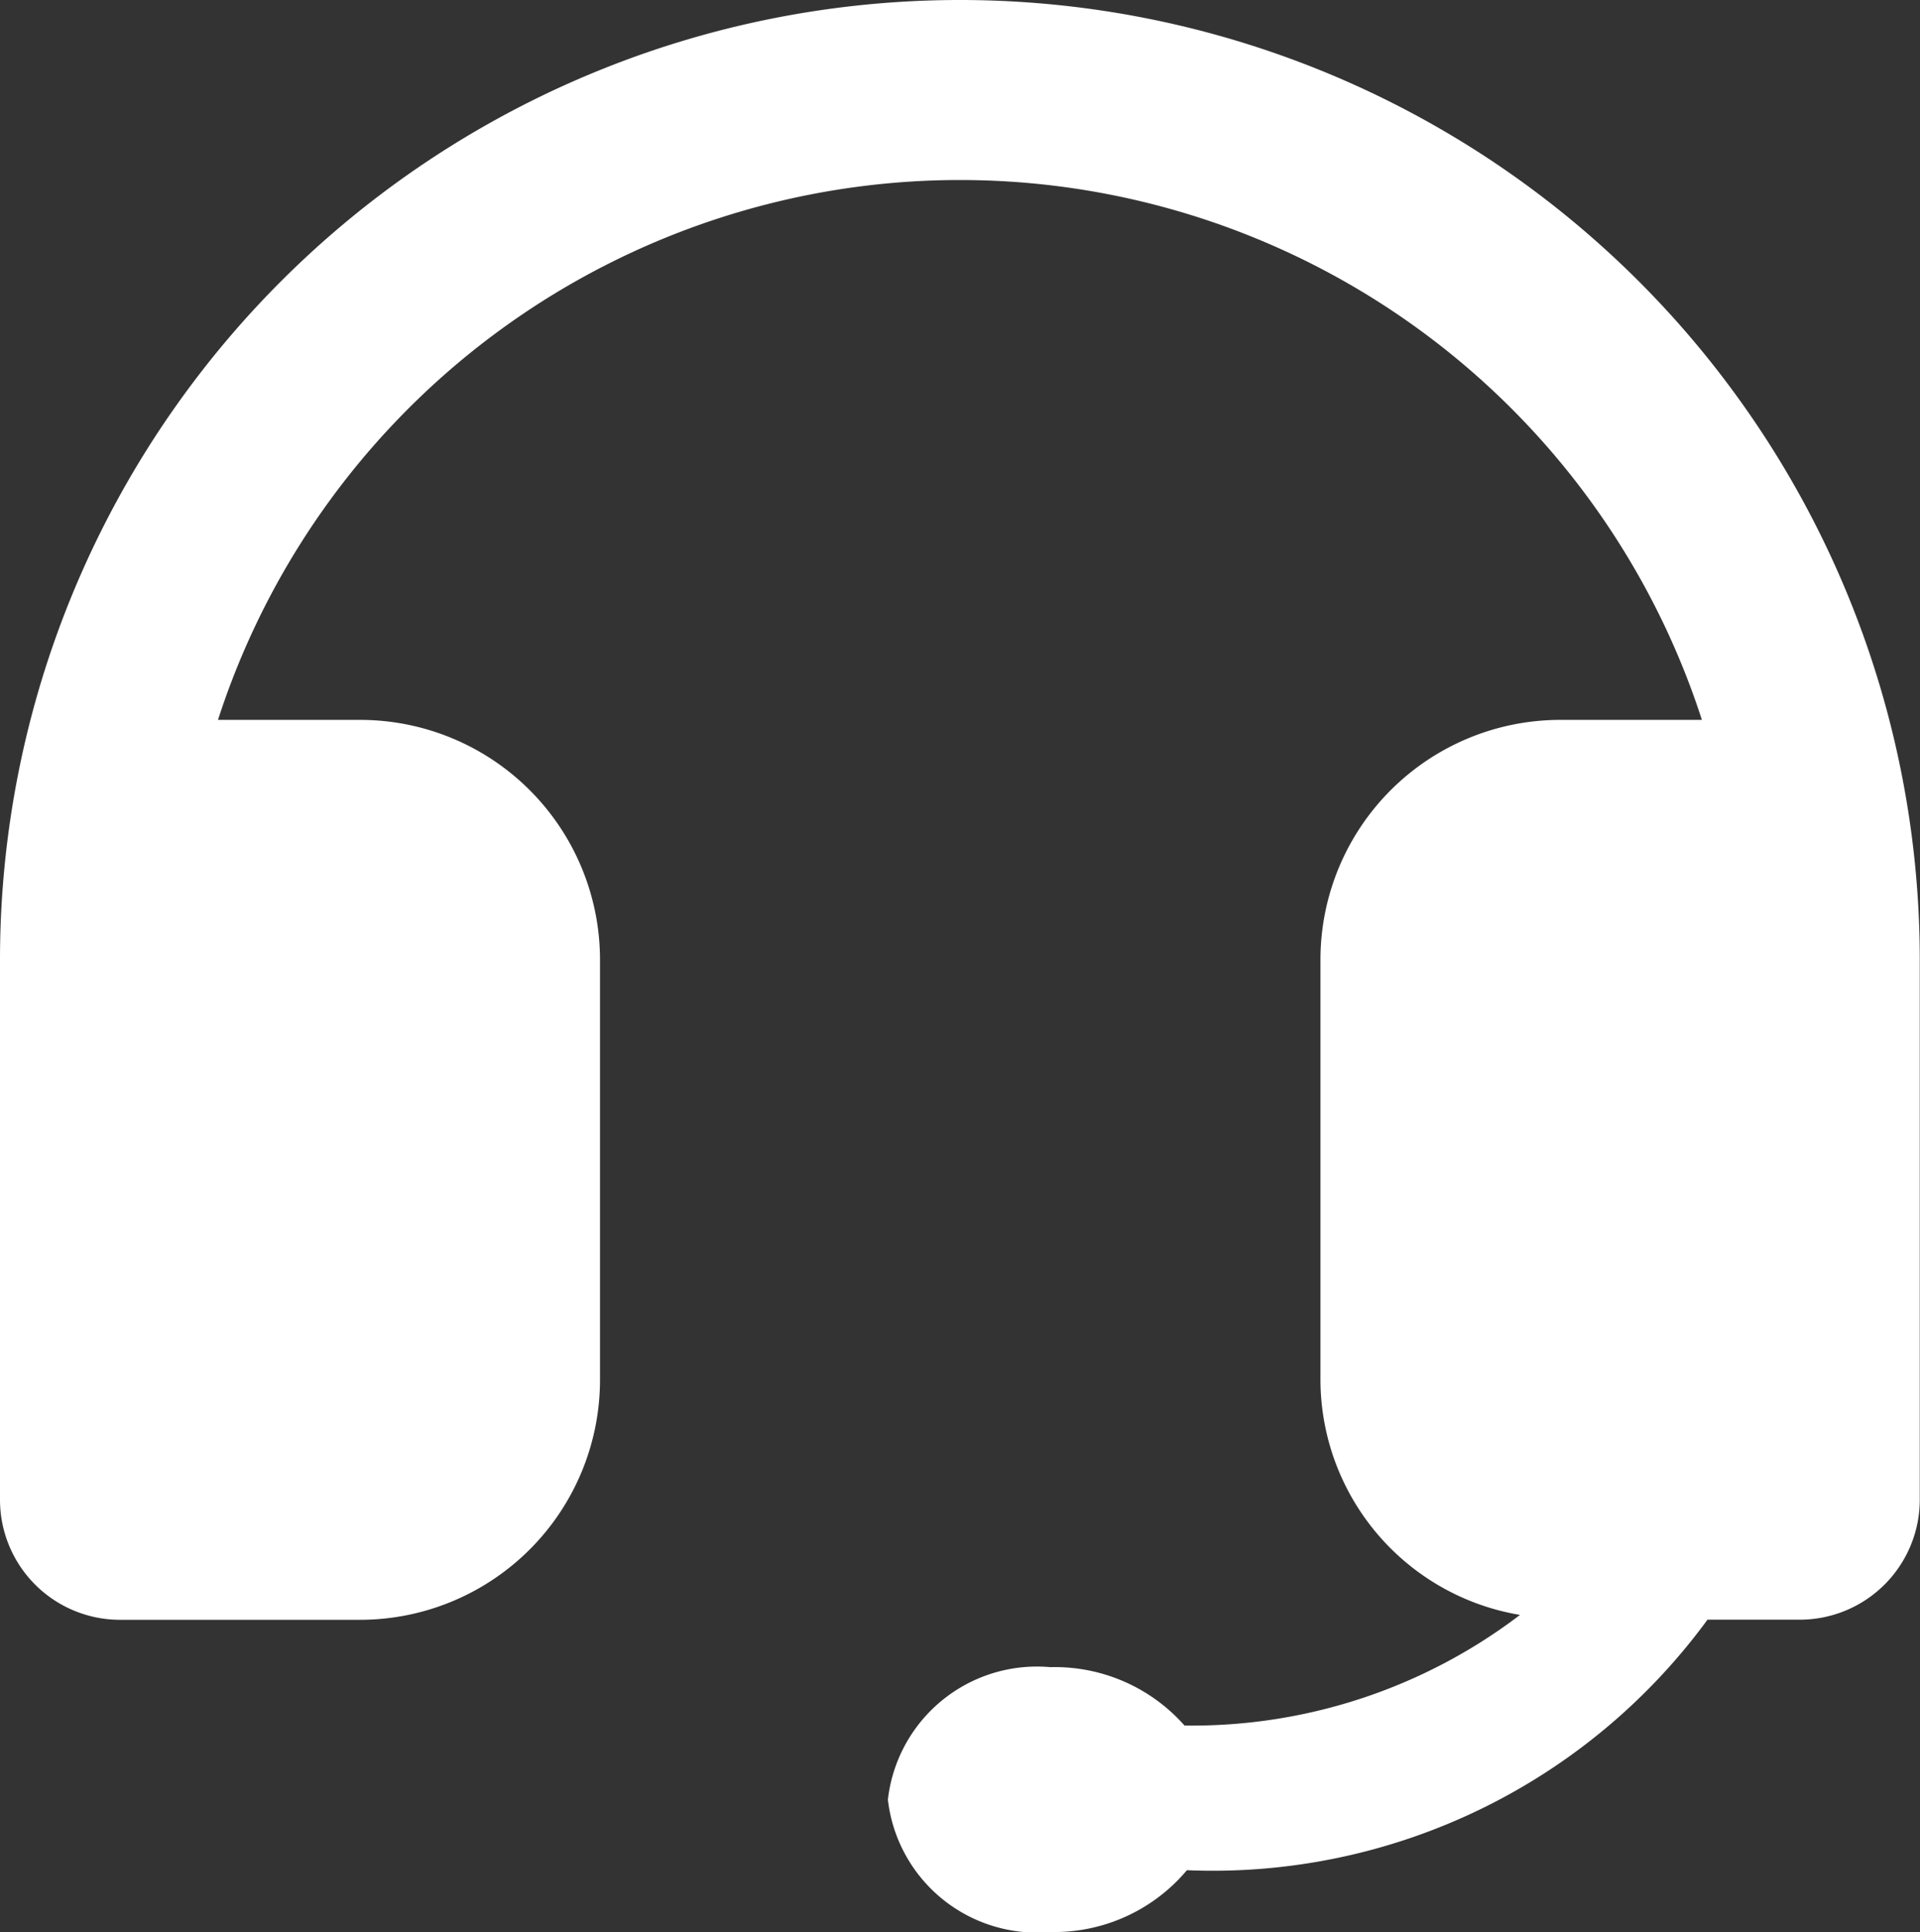 <svg xmlns="http://www.w3.org/2000/svg" width="16.867" height="16.975" viewBox="0 0 16.867 16.975">
  <rect x="0" y="0" width="16.867" height="16.975" fill="#333333" stroke="none"/>
  <g id="グループ_26432" data-name="グループ 26432" transform="translate(7617.434 22533.068)">
    <path id="パス_191" data-name="パス 191" d="M8.433,0A8.433,8.433,0,0,0,0,8.433v4.744a1.055,1.055,0,0,0,1.055,1.055H3.163a2.109,2.109,0,0,0,2.108-2.109V8.433A2.108,2.108,0,0,0,3.163,6.325H1.915a6.85,6.85,0,0,1,13.036,0H13.7A2.108,2.108,0,0,0,11.6,8.433v3.689a2.1,2.1,0,0,0,1.753,2.067,4.754,4.754,0,0,1-2.947.972,1.52,1.52,0,0,0-1.179-.513A1.318,1.318,0,0,0,7.8,15.812a1.318,1.318,0,0,0,1.427,1.163,1.523,1.523,0,0,0,1.2-.543A5.384,5.384,0,0,0,15,14.231h.81a1.055,1.055,0,0,0,1.055-1.055V8.433A8.433,8.433,0,0,0,8.433,0" transform="translate(-7617.434 -22533.068)" fill="#fff"/>
    <rect id="長方形_16863" data-name="長方形 16863" width="16.867" height="16.975" transform="translate(-7617.434 -22533.068)" fill="none"/>
  </g>
</svg>
